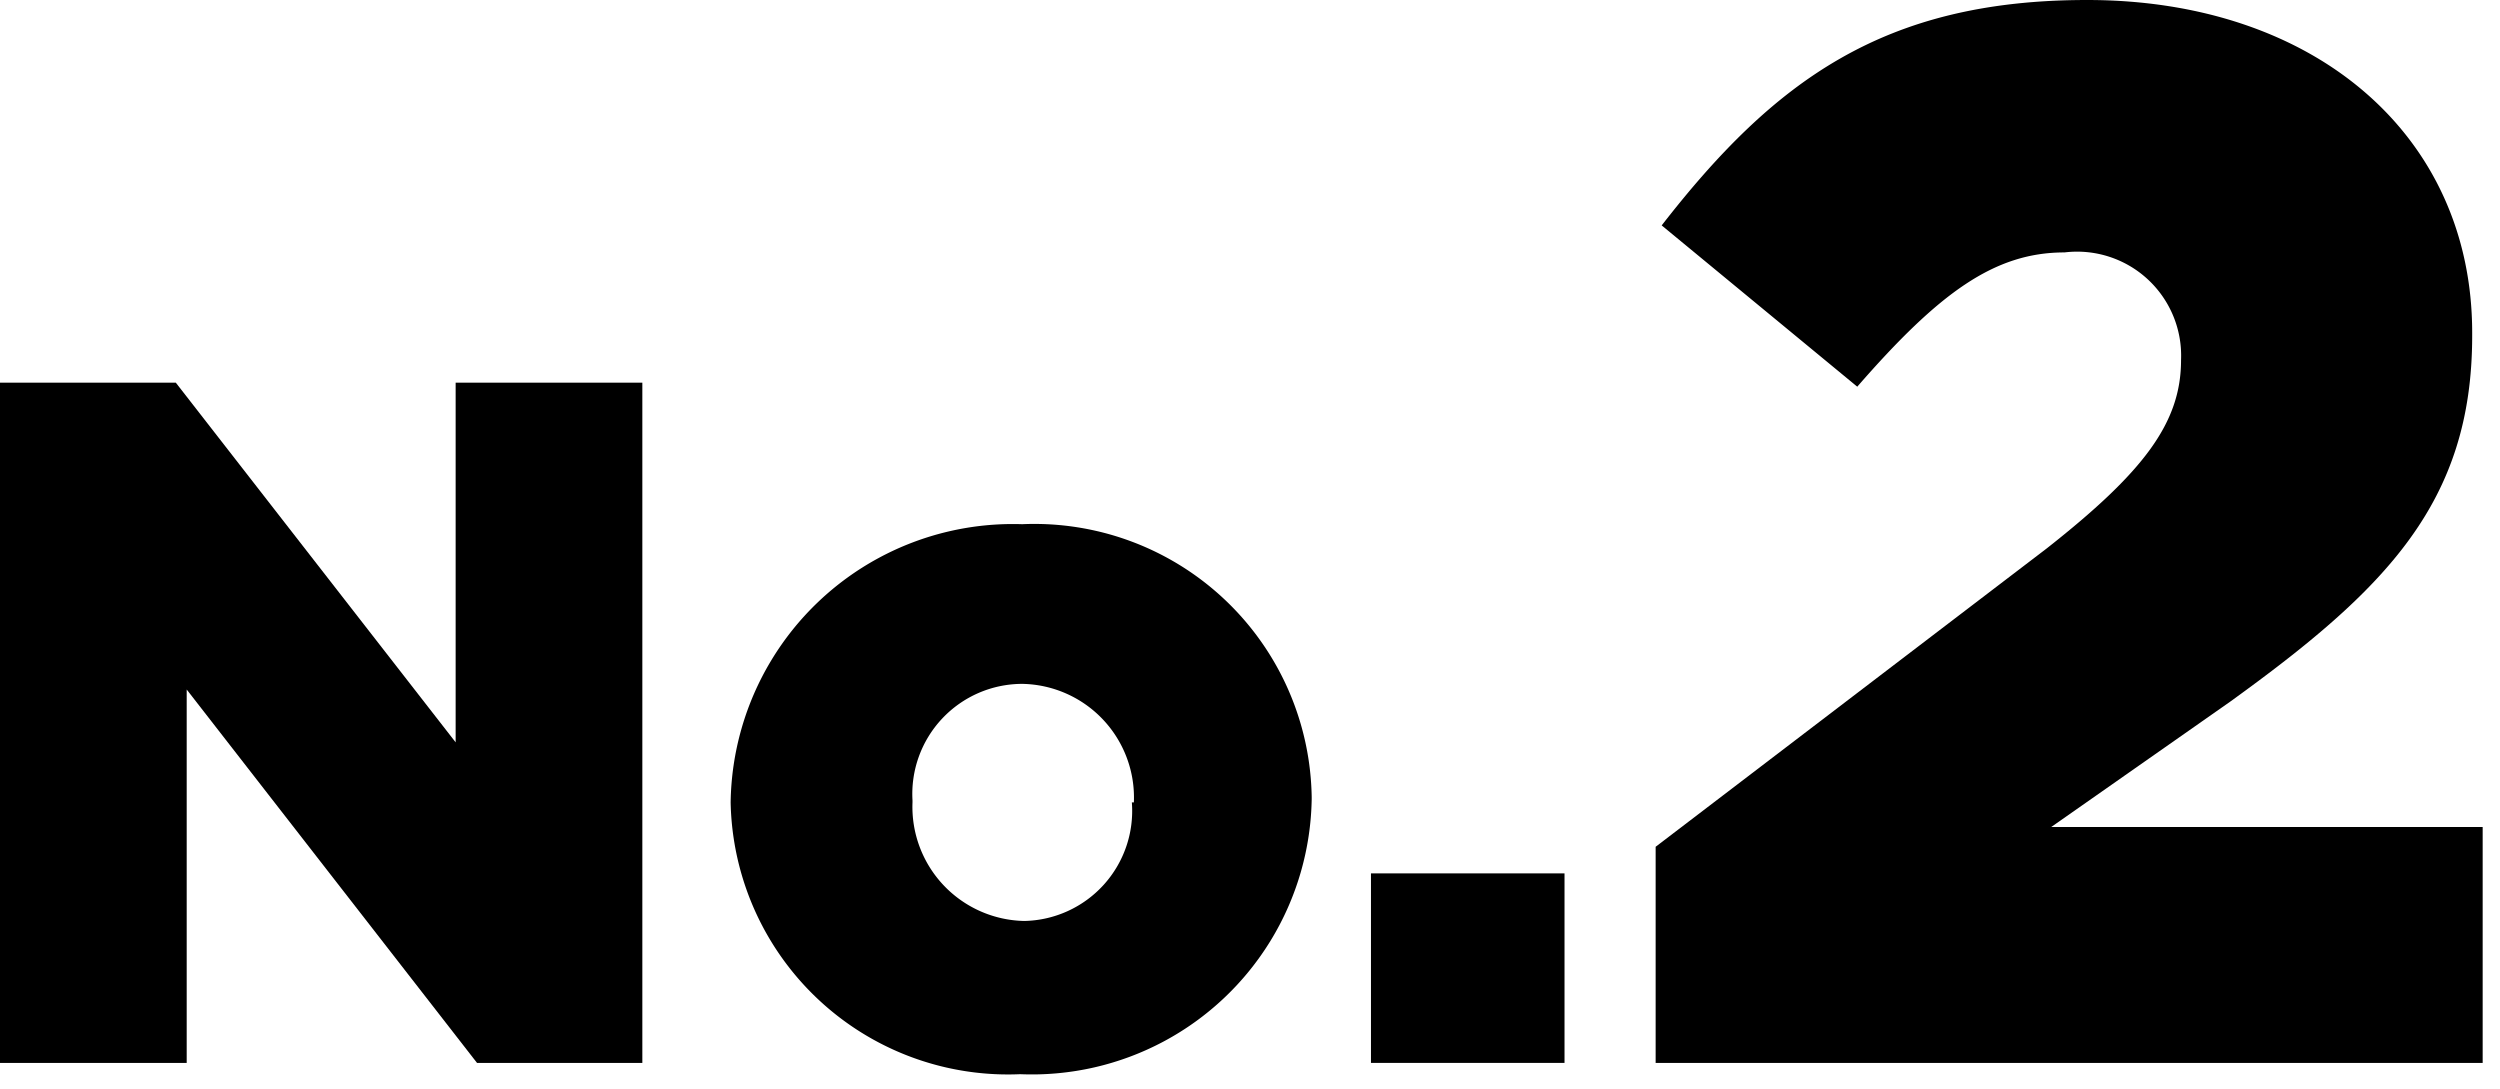 <svg xmlns="http://www.w3.org/2000/svg" viewBox="0 0 62 27"><path d="M0,9.49H4.36l6.94,8.92V9.49h4.63V26.36h-4.1L4.63,17.1v9.26H0Z"/><path d="M18.12,19.9v0A7,7,0,0,1,25.35,13a6.88,6.88,0,0,1,7.18,6.77v.05a6.94,6.94,0,0,1-7.23,6.82A6.88,6.88,0,0,1,18.12,19.9Zm10,0v0a2.82,2.82,0,0,0-2.77-2.94,2.73,2.73,0,0,0-2.72,2.89v.05a2.83,2.83,0,0,0,2.77,2.94A2.73,2.73,0,0,0,28.07,19.9Z"/><path d="M34,21.66H38.8v4.7H34Z"/><path d="M41.06,21l9.7-7.4c2.4-1.89,3.33-3.11,3.33-4.67A2.58,2.58,0,0,0,51.2,6.26c-1.74,0-3.11,1-5.14,3.33l-4.85-4C44,2,46.72,0,51.76,0c5.66,0,9.55,3.37,9.55,8.25v.08c0,4.14-2.15,6.29-6,9.07l-4.44,3.11h10.7v5.85H41.06Z"/></svg>